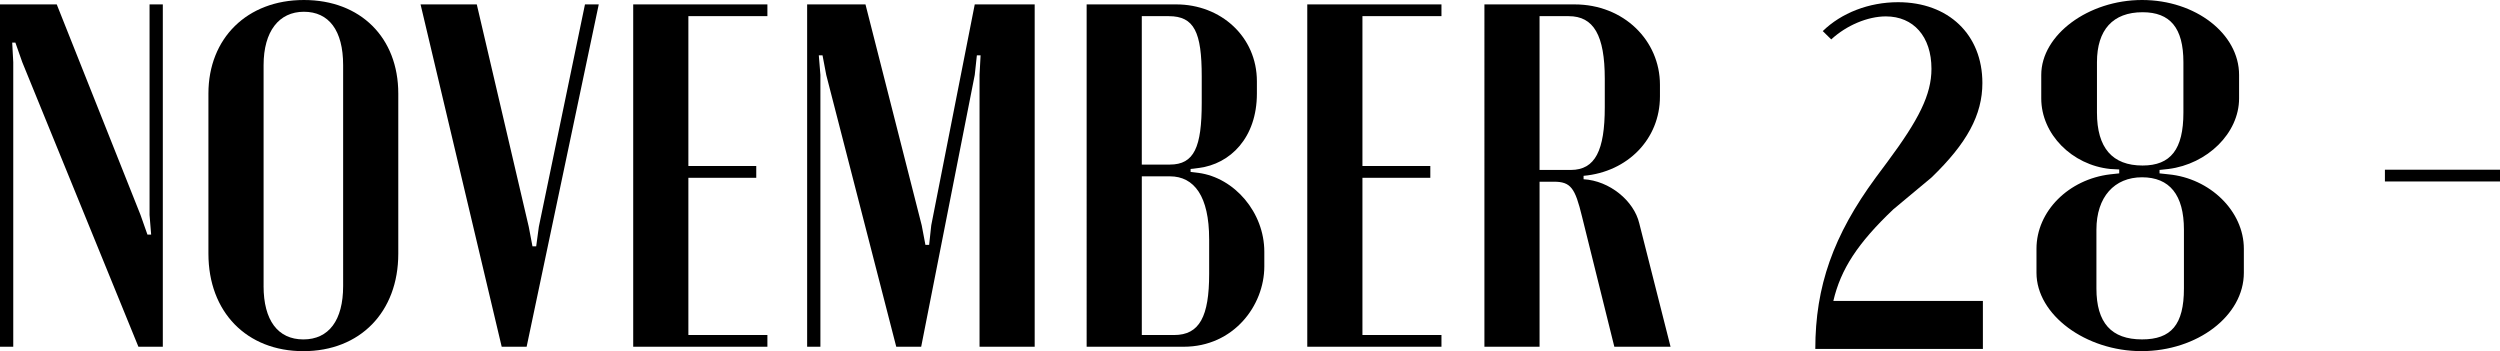 <?xml version="1.0" encoding="UTF-8"?> <svg xmlns="http://www.w3.org/2000/svg" id="_Слой_1" data-name="Слой 1" viewBox="0 0 1283.82 180.33"> <path d="m72.17,110.41l3.54,10.06h1.91l-.82-10.06V2.26h6.81v175.81h-12.53L11.44,31.94l-3.54-10.06h-1.63l.54,10.06v146.13H0V2.26h29.14l43.03,108.15Z"></path> <path d="m107.03,48.04C107.03,19.62,126.91,0,156.05,0s48.48,19.37,48.48,48.04v82.24c0,29.93-19.61,50.05-48.75,50.05s-48.75-20.12-48.75-50.05V48.04Zm28.32,98.84c0,17.61,7.35,27.42,20.43,27.42s20.43-9.81,20.43-27.42V33.45c0-17.86-7.35-27.41-20.15-27.41s-20.7,10.06-20.7,27.41v113.43Z"></path> <path d="m271.53,116.45l1.91,10.06h1.91l1.36-10.06L300.4,2.26h7.08l-37.04,175.81h-12.8L215.97,2.26h28.87l26.69,114.19Z"></path> <path d="m394.08,2.26v6.04h-40.58v76.96h34.86v6.04h-34.86v80.73h40.58v6.04h-68.91V2.26h68.91Z"></path> <path d="m531.34,178.07h-28.32V38.48l.54-10.06h-1.91l-1.09,10.06-27.51,139.59h-12.8l-35.95-139.59-1.91-10.06h-1.91l.82,10.06v139.59h-6.81V2.26h29.96l28.87,113.43,1.91,10.06h1.91l1.09-10.06L500.56,2.26h30.78v175.81Z"></path> <path d="m645.45,48.04c0,22.64-13.62,36.22-29.96,38.23l-4.09.5v1.51l4.09.5c18.52,2.52,33.77,20.37,33.77,40.49v7.54c0,20.12-15.8,41.25-41.4,41.25h-49.84V2.26h46.03c22.88,0,41.4,16.6,41.4,39.49v6.29Zm-44.67,36.47c12.53,0,16.34-9.05,16.34-31.69v-13.58c0-22.64-3.81-30.94-16.89-30.94h-13.89v76.21h14.43Zm20.15,38.23c0-21.88-7.63-32.19-20.15-32.19h-14.43v81.49h16.61c13.07,0,17.98-9.56,17.98-31.44v-17.86Z"></path> <path d="m740.23,2.26v6.04h-40.58v76.96h34.86v6.04h-34.86v80.73h40.58v6.04h-68.91V2.26h68.91Z"></path> <path d="m808.58,2.26c25.33,0,43.85,18.61,43.85,41.25v6.04c0,21.88-16.61,38.73-39.22,40.74v1.76c13.35.75,25.87,11.07,28.6,22.64l16.07,63.38h-28.87l-16.61-66.9c-3.54-14.59-5.72-17.86-14.44-17.86h-7.35v84.76h-28.32V2.26h46.3Zm15.52,38.23c0-22.38-5.72-32.19-18.52-32.19h-14.98v78.97h16.07c12.53,0,17.43-10.06,17.43-32.19v-14.59Z"></path> <path d="m936.04,15.97c9.53-9.31,23.7-14.84,38.67-14.84,25.87,0,43.3,16.6,43.3,41.5,0,16.35-7.9,30.94-26.15,48.54l-19.61,16.35c-18.25,17.35-26.96,30.68-30.78,47.03h76.8v24.65h-86.06c0-32.19,9.26-58.35,31.05-88.03l5.99-8.05c16.07-21.63,22.61-34.46,22.61-47.79,0-16.6-9.26-26.91-23.42-26.91-9.26,0-20.15,4.53-28.05,11.82l-4.36-4.28Z"></path> <path d="m1088.28,89.03v-2.01l-4.63-.25c-19.61-2.01-35.41-17.86-35.41-36.22v-12.07c0-20.62,24.24-38.48,51.75-38.48s49.84,17.35,49.84,38.48v12.07c0,17.86-16.34,33.7-36.22,36.22l-4.63.5v1.76l4.63.5c21.24,2.01,38.67,18.86,38.67,38.23v12.32c0,22.13-23.97,40.24-52.56,40.24s-53.93-18.61-53.93-40.24v-12.32c0-19.37,16.61-35.71,37.86-38.23l4.63-.5Zm33.23,59.1v-30.18c0-17.86-7.35-26.91-21.52-26.91s-23.42,10.06-23.42,26.91v30.18c0,17.61,7.63,26.16,23.42,26.16,14.98,0,21.52-7.55,21.52-26.16Zm-.27-90.29v-25.91c0-17.61-6.81-25.65-20.97-25.65-15.25,0-23.42,9.05-23.42,25.65v25.91c0,18.11,7.9,27.16,23.42,27.16,14.44,0,20.97-8.3,20.97-27.16Z"></path> <path d="m1283.82,87.15v6.04h-59.1v-6.04h59.1Z"></path> </svg> 